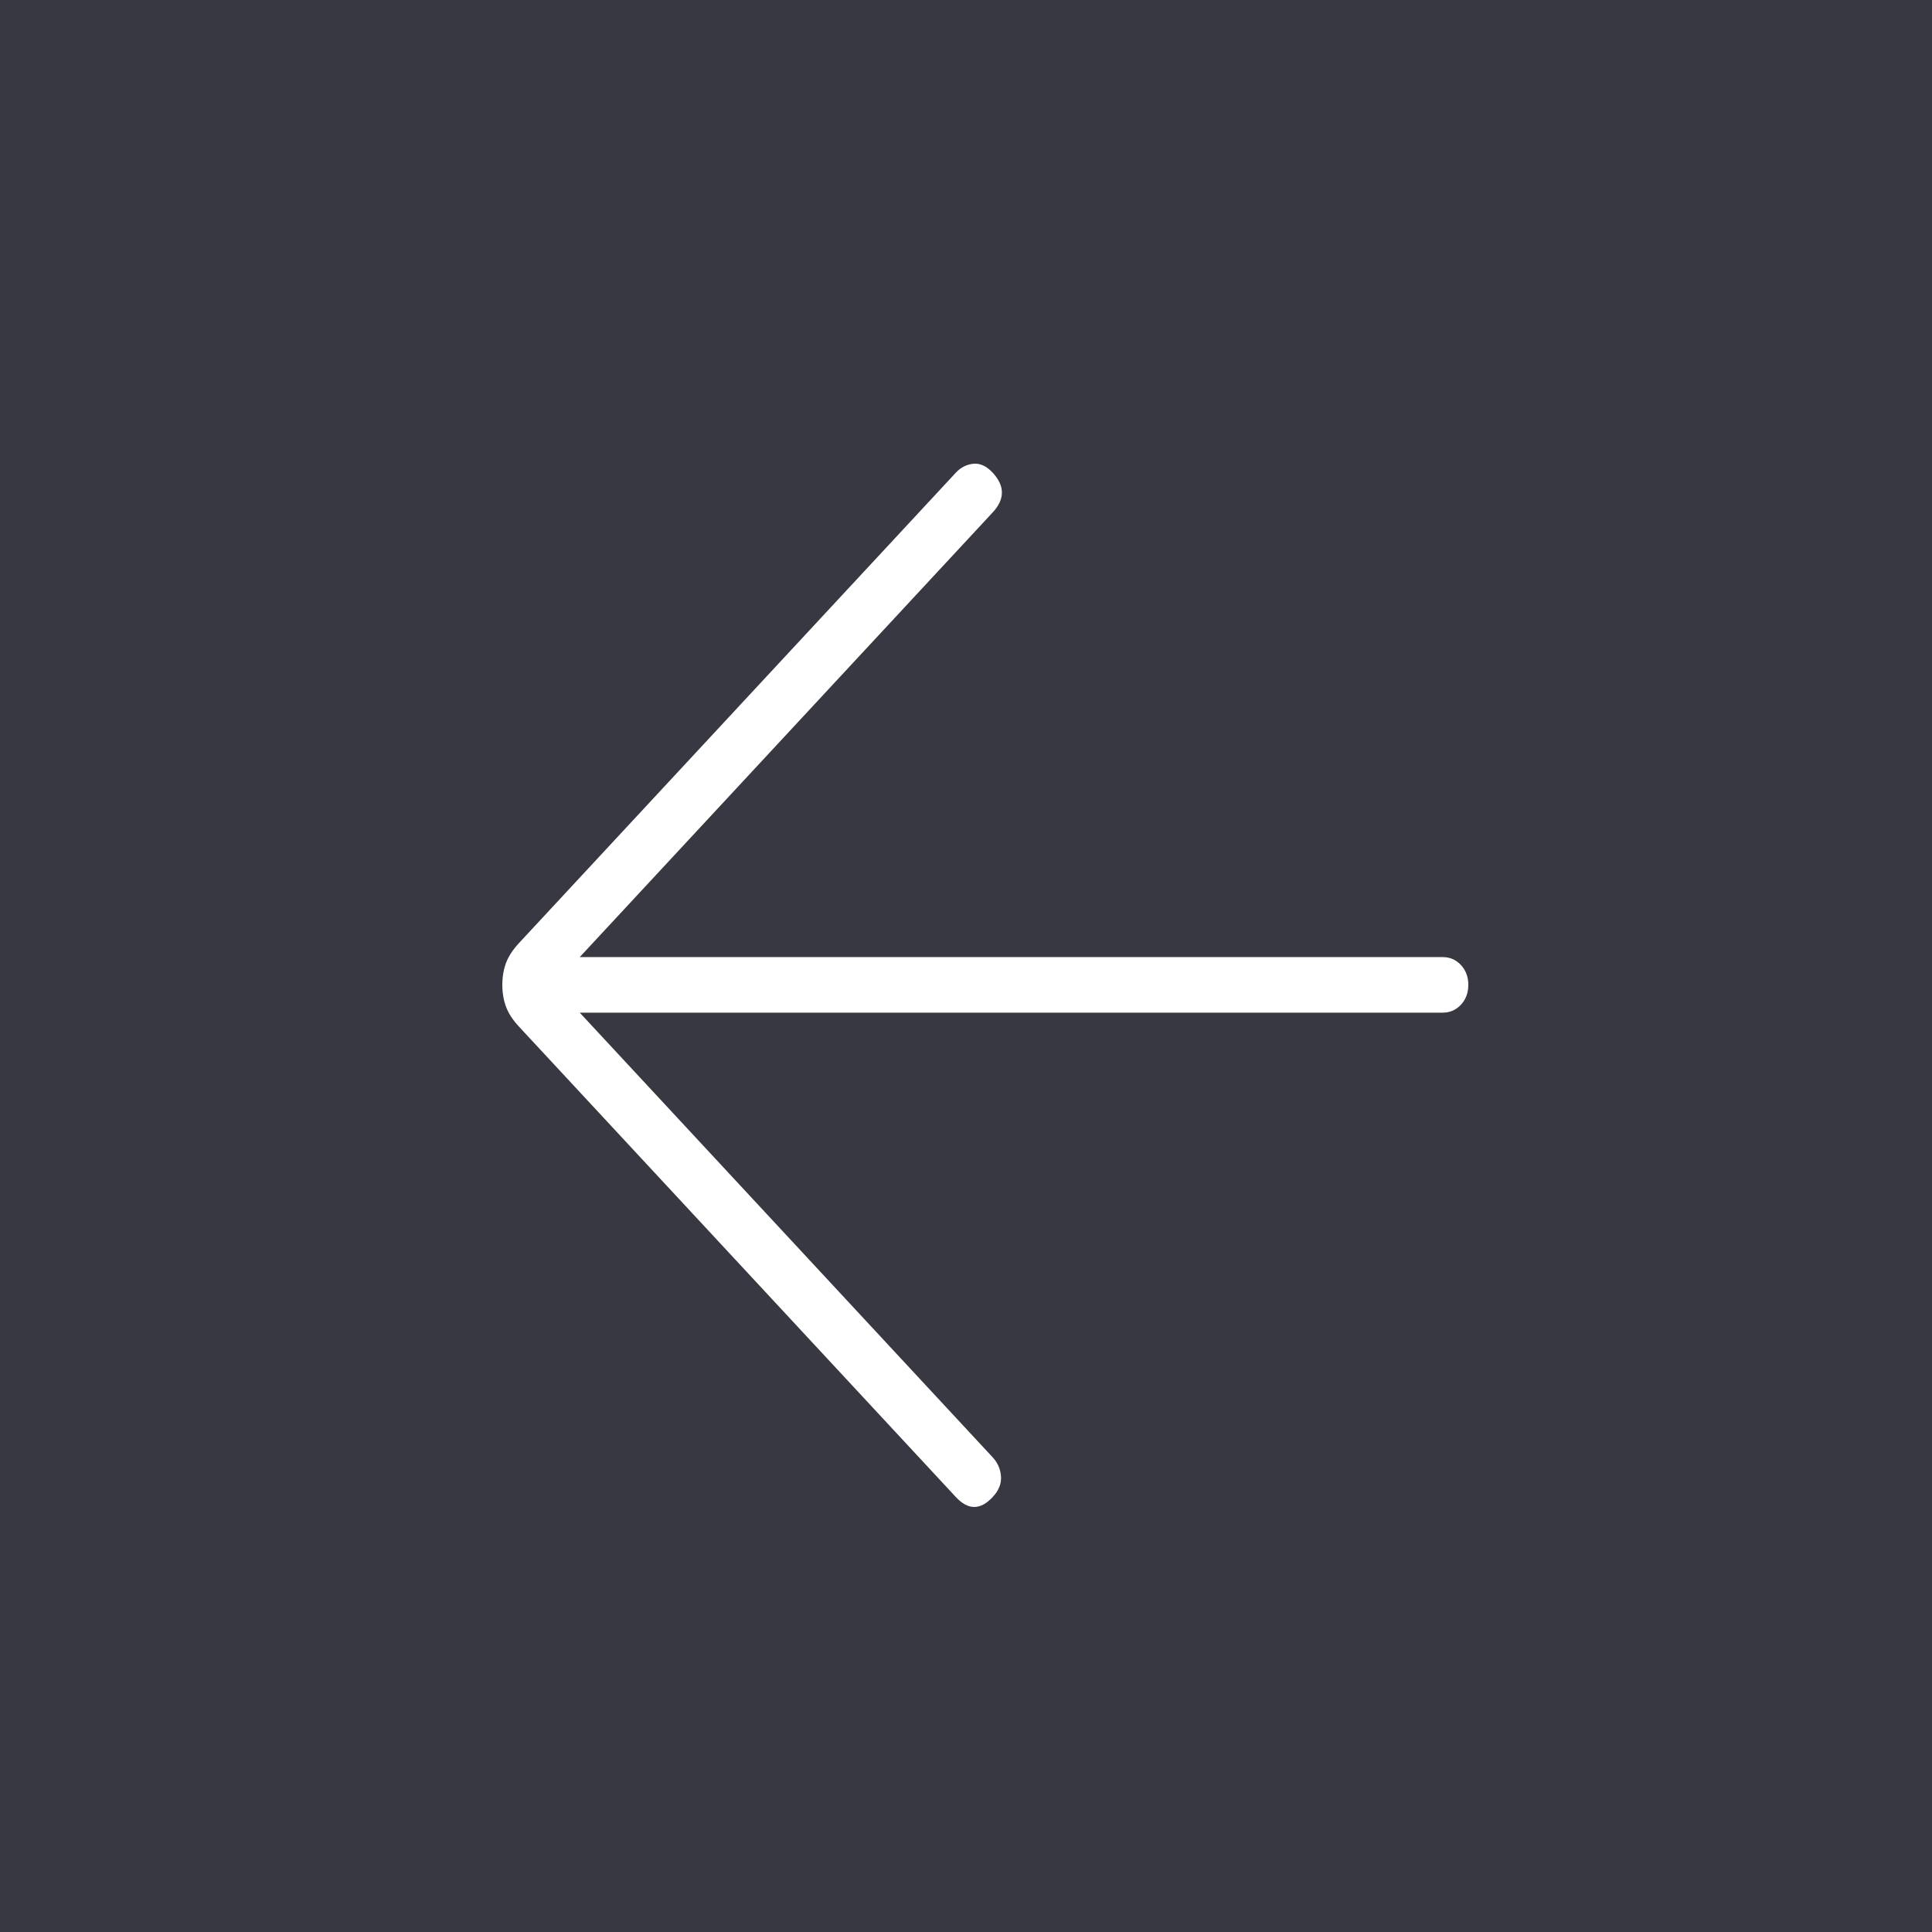 <svg width="50" height="50" viewBox="0 0 50 50" fill="none" xmlns="http://www.w3.org/2000/svg">
<rect width="50" height="50" fill="#373841"/>
<path d="M15.004 26.208L25.691 37.716C25.818 37.853 25.89 38.015 25.905 38.204C25.921 38.392 25.85 38.572 25.691 38.743C25.532 38.914 25.373 39 25.214 39C25.055 39 24.896 38.914 24.737 38.743L13.429 26.567C13.27 26.396 13.159 26.225 13.095 26.053C13.032 25.882 13 25.694 13 25.488C13 25.283 13.032 25.094 13.095 24.923C13.159 24.752 13.27 24.581 13.429 24.409L24.737 12.233C24.864 12.097 25.015 12.02 25.19 12.002C25.365 11.985 25.532 12.062 25.691 12.233C25.85 12.405 25.929 12.576 25.929 12.747C25.929 12.918 25.85 13.09 25.691 13.261L15.004 24.769H37.332C37.523 24.769 37.682 24.838 37.809 24.975C37.936 25.112 38 25.283 38 25.488C38 25.694 37.936 25.865 37.809 26.002C37.682 26.139 37.523 26.208 37.332 26.208H15.004Z" fill="white"/>
</svg>
